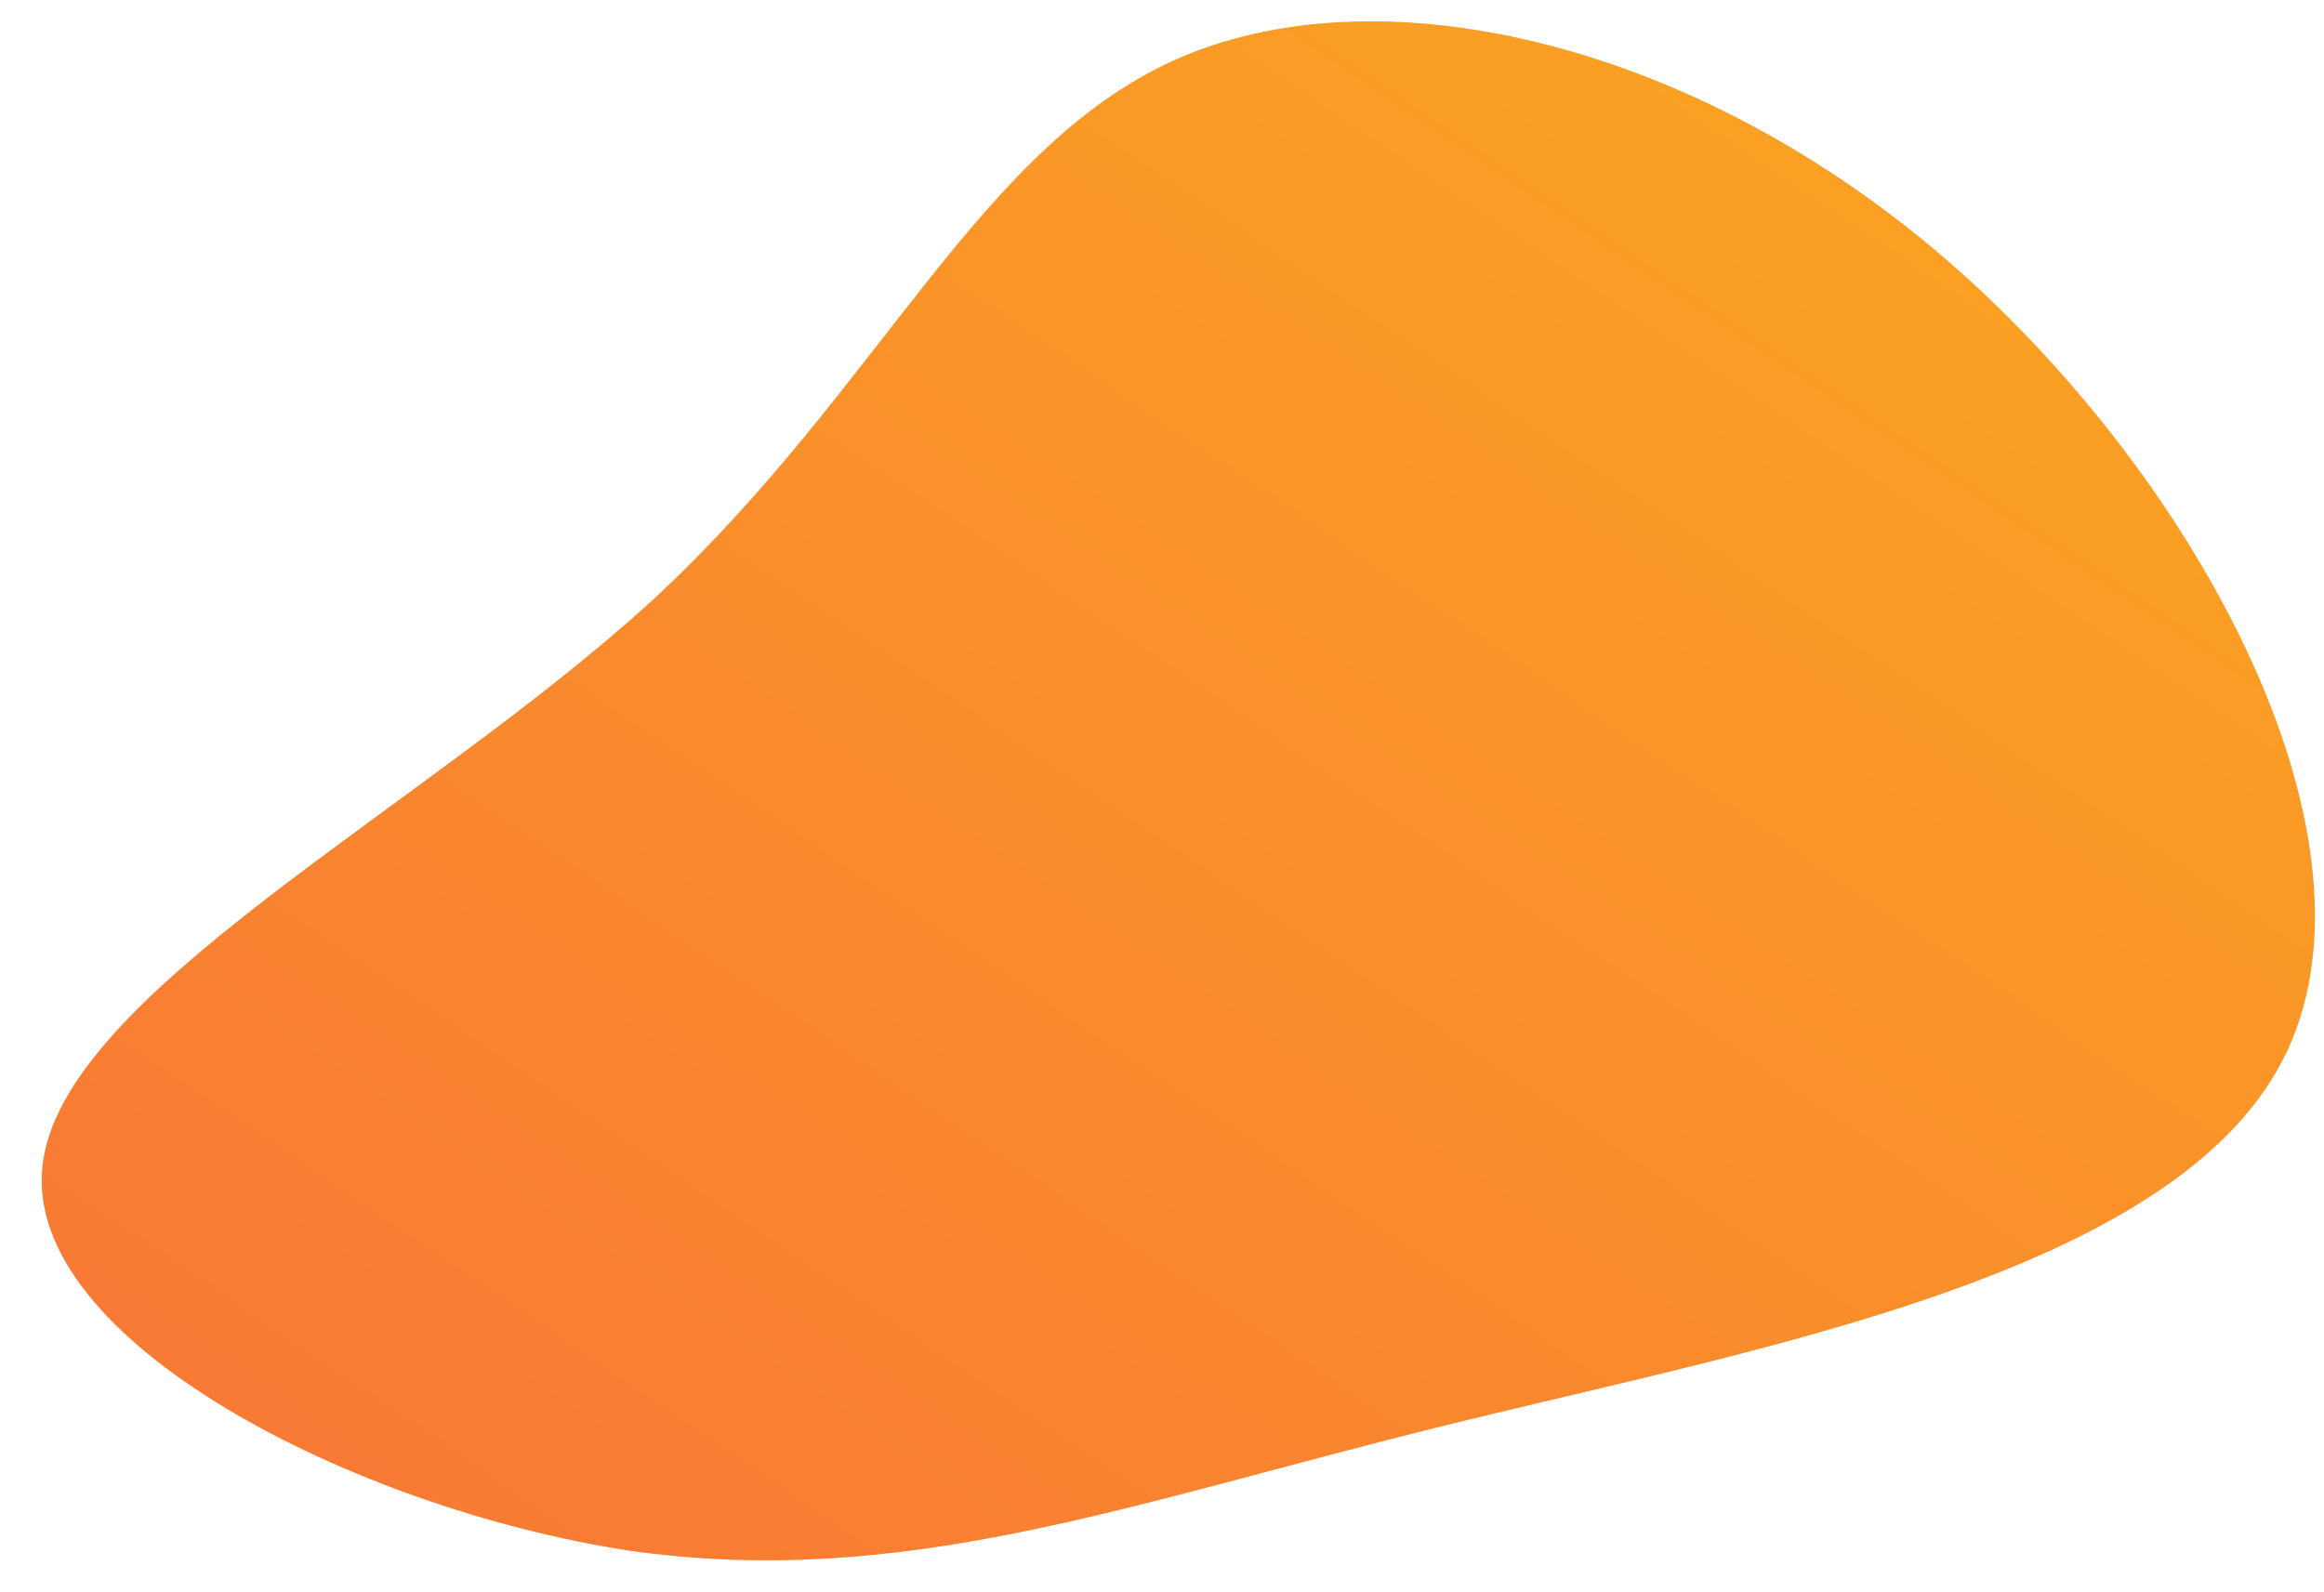 <svg width="54" height="37" viewBox="0 0 54 37" fill="none" xmlns="http://www.w3.org/2000/svg">
<path d="M45.29 6.091C51.142 11.183 55.626 19.619 53.042 24.635C50.459 29.651 40.882 31.323 33.51 33.147C26.138 34.971 20.97 36.947 14.586 36.035C8.202 35.047 0.602 31.171 0.982 27.143C1.362 23.115 9.798 18.859 15.194 13.919C20.514 8.979 22.794 3.279 27.506 1.303C32.218 -0.673 39.438 0.999 45.29 6.091Z" fill="url(#paint0_linear_515_5478)"/>
<defs>
<linearGradient id="paint0_linear_515_5478" x1="0.969" y1="36.265" x2="34.182" y2="-12.782" gradientUnits="userSpaceOnUse">
<stop stop-color="#F87537"/>
<stop offset="1" stop-color="#FBA81F"/>
</linearGradient>
</defs>
</svg>
